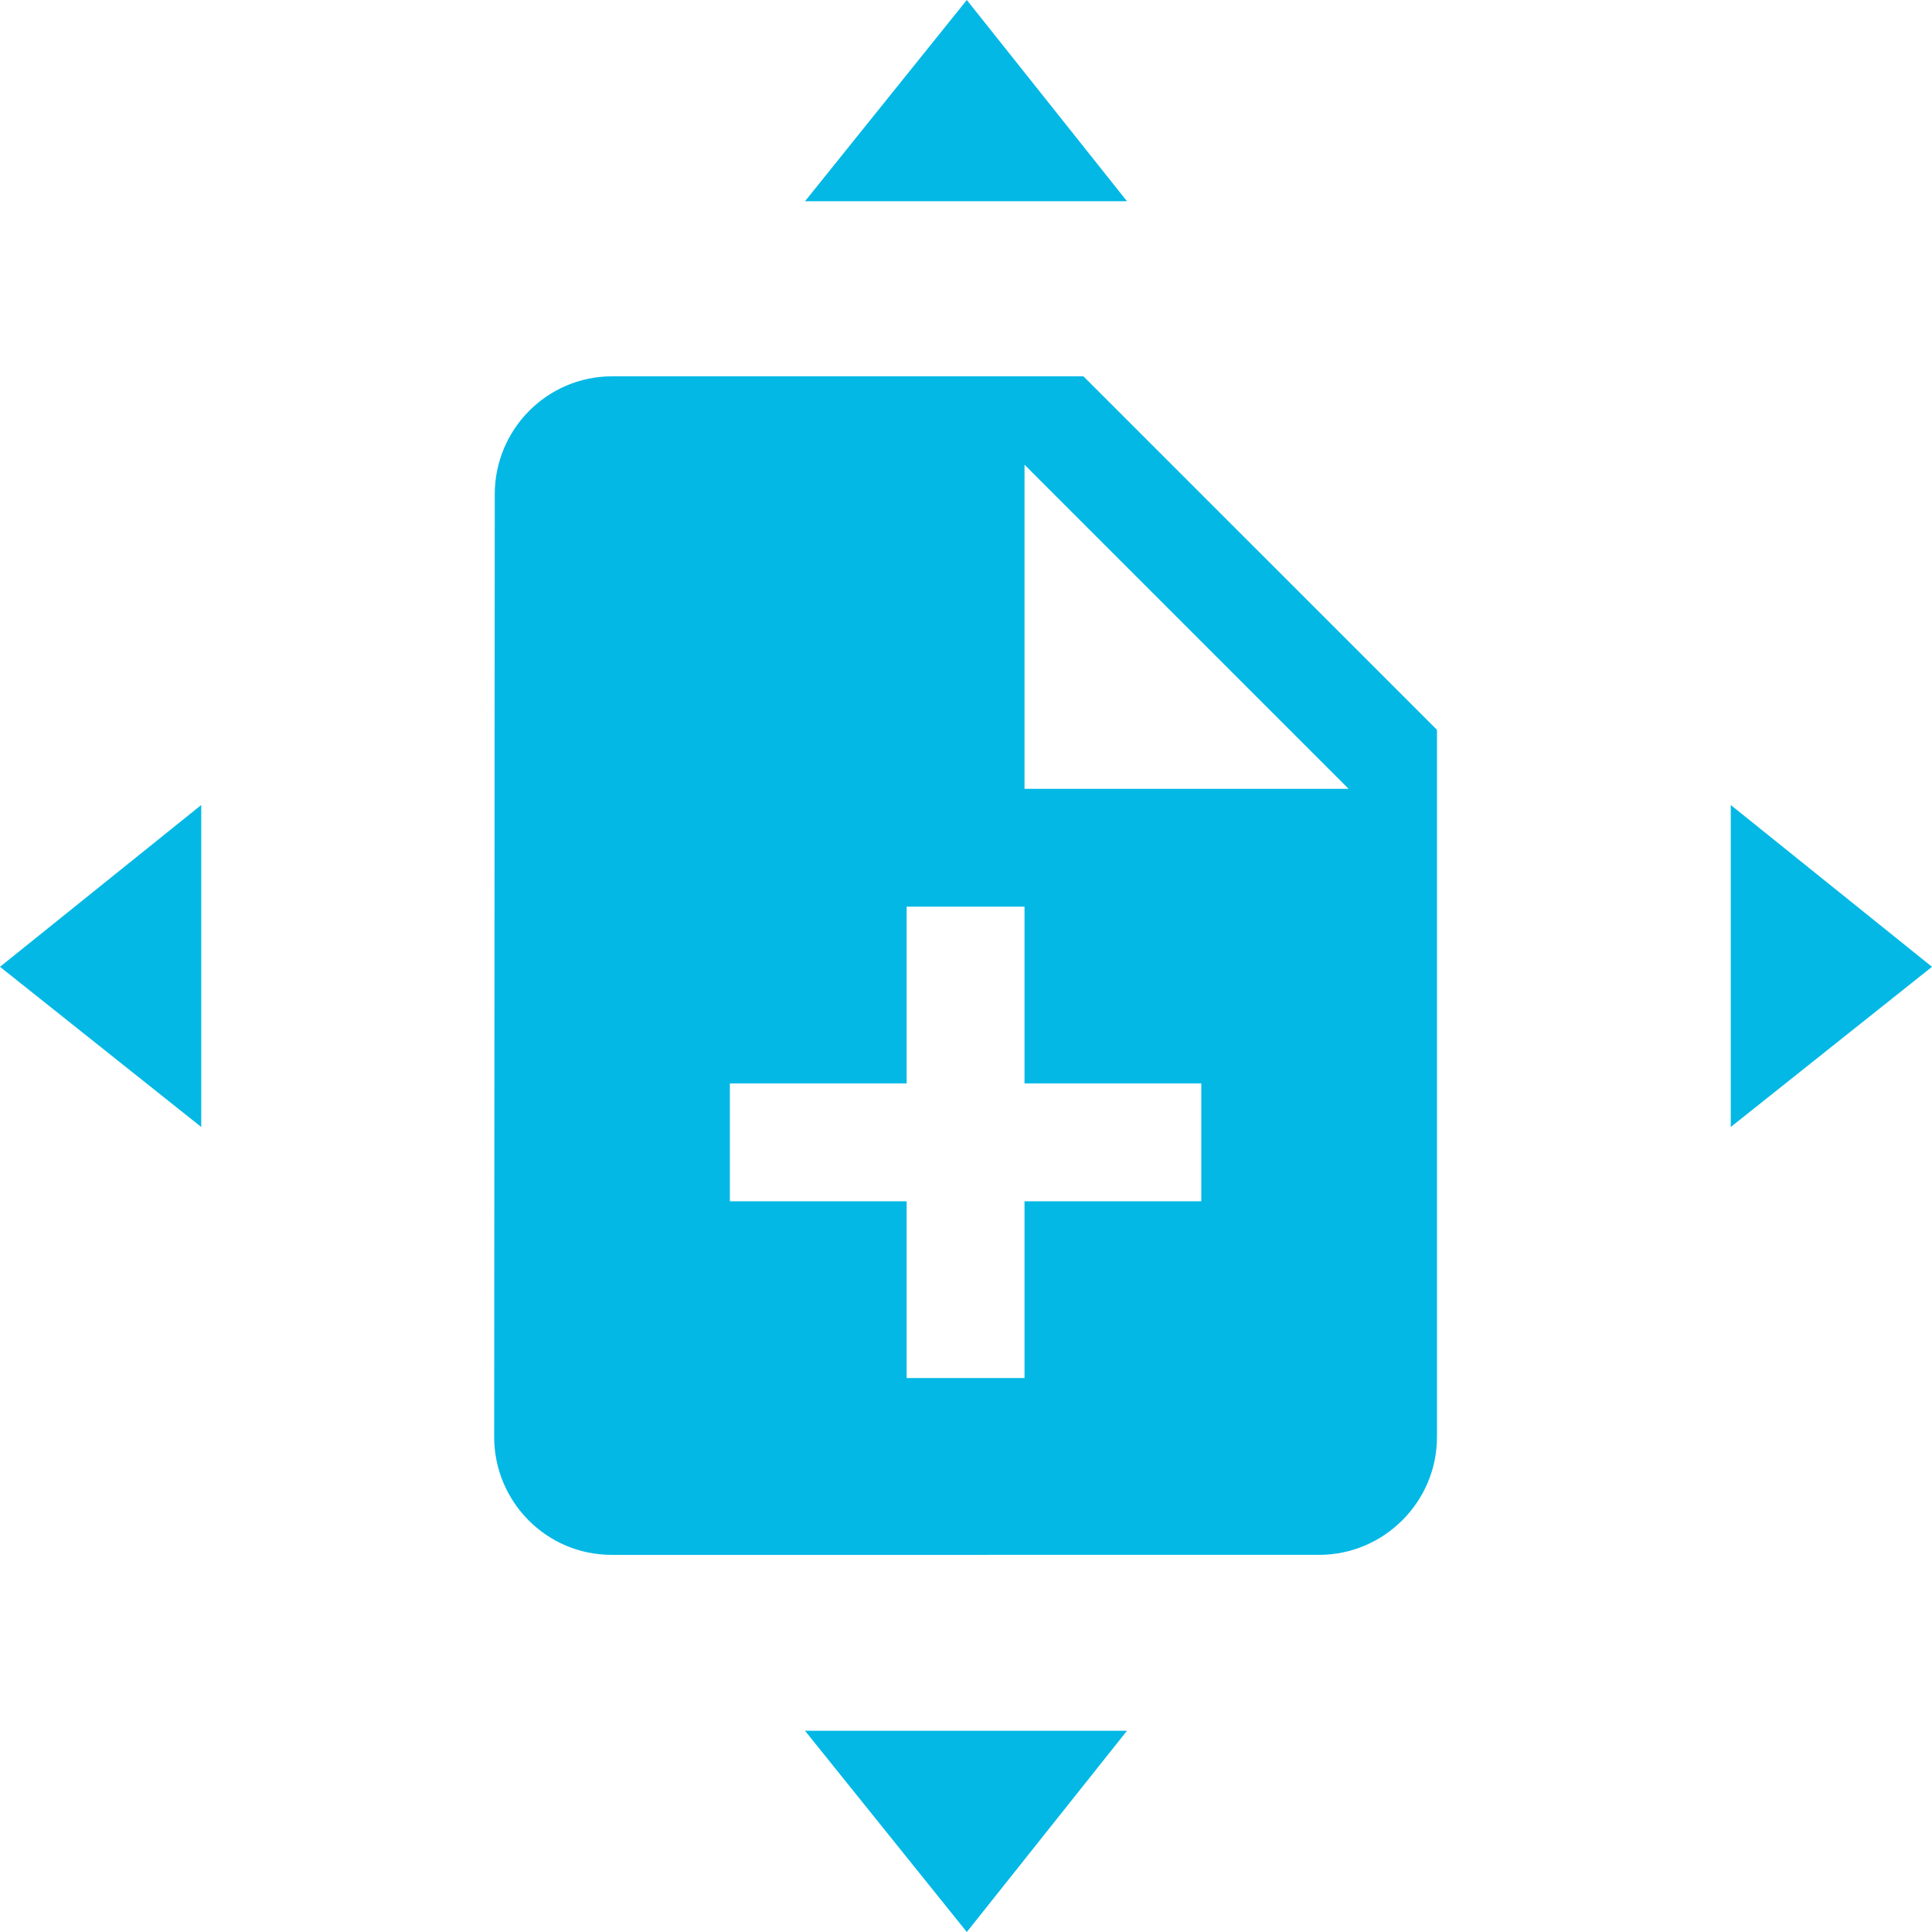 <?xml version="1.0" encoding="UTF-8" standalone="no"?>
<svg
   xmlns:dc="http://purl.org/dc/elements/1.1/"
   xmlns:cc="http://creativecommons.org/ns#"
   xmlns:rdf="http://www.w3.org/1999/02/22-rdf-syntax-ns#"
   xmlns:svg="http://www.w3.org/2000/svg"
   xmlns="http://www.w3.org/2000/svg"
   xmlns:sodipodi="http://sodipodi.sourceforge.net/DTD/sodipodi-0.dtd"
   xmlns:inkscape="http://www.inkscape.org/namespaces/inkscape"
   version="1.1"
   viewBox="0,0,1024,1024"
   id="svg2562"
   sodipodi:docname="create_floating_editor.svg"
   inkscape:version="0.92.4 (5da689c313, 2019-01-14)">
  <defs
     id="defs2566" />
  <sodipodi:namedview
     pagecolor="#ffffff"
     bordercolor="#666666"
     borderopacity="1"
     objecttolerance="10"
     gridtolerance="10"
     guidetolerance="10"
     inkscape:pageopacity="0"
     inkscape:pageshadow="2"
     inkscape:window-width="1920"
     inkscape:window-height="1017"
     id="namedview2564"
     showgrid="false"
     inkscape:zoom="0.23046875"
     inkscape:cx="512"
     inkscape:cy="512"
     inkscape:window-x="-8"
     inkscape:window-y="-8"
     inkscape:window-maximized="1"
     inkscape:current-layer="svg2562" />
  <desc
     id="desc2556">note_add icon - Licensed under Apache License v2.0 (http://www.apache.org/licenses/LICENSE-2.0) - Created with Iconfu.com - Derivative work of Material icons (Copyright Google Inc.)</desc>
  <g
     style="mix-blend-mode:normal;fill:#03b8e5;fill-rule:nonzero"
     id="g2560"
     transform="matrix(0.732,0,0,0.732,136.996,136.996)">
    <path
       d="m 853.33,341.33 v 512 c 0,46.93 -38.4,85.34 -85.33,85.34 H 255.57 c -46.93,0 -84.9,-38.41 -84.9,-85.34 l 0.42,-682.66 c 0,-46.93 37.98,-85.34 84.91,-85.34 h 341.33 z m -170.66,256 h -128 v -128 h -85.34 v 128 h -128 v 85.34 h 128 v 128 h 85.34 v -128 h 128 z M 789.33,384 554.67,149.33 V 384 Z"
       id="path2558"
       inkscape:connector-curvature="0" />
  </g>
  <path
     style="mix-blend-mode:normal;fill:#03b8e5;fill-rule:nonzero"
     d="M 426.67,917.34 512.43,1024 597.33,917.34 Z"
     id="path3115"
     inkscape:connector-curvature="0" />
  <path
     style="mix-blend-mode:normal;fill:#03b8e5;fill-rule:nonzero"
     d="M 426.67,106.66 512.43,0 597.33,106.66 Z"
     id="path3115-7"
     inkscape:connector-curvature="0" />
  <path
     style="mix-blend-mode:normal;fill:#03b8e5;fill-rule:nonzero"
     d="M 917.34,426.67 1024,512.43 917.34,597.33 Z"
     id="path3115-7-9"
     inkscape:connector-curvature="0" />
  <path
     style="mix-blend-mode:normal;fill:#03b8e5;fill-rule:nonzero"
     d="M 106.66,426.67 0,512.43 106.66,597.33 Z"
     id="path3115-7-9-4"
     inkscape:connector-curvature="0" />
</svg>
